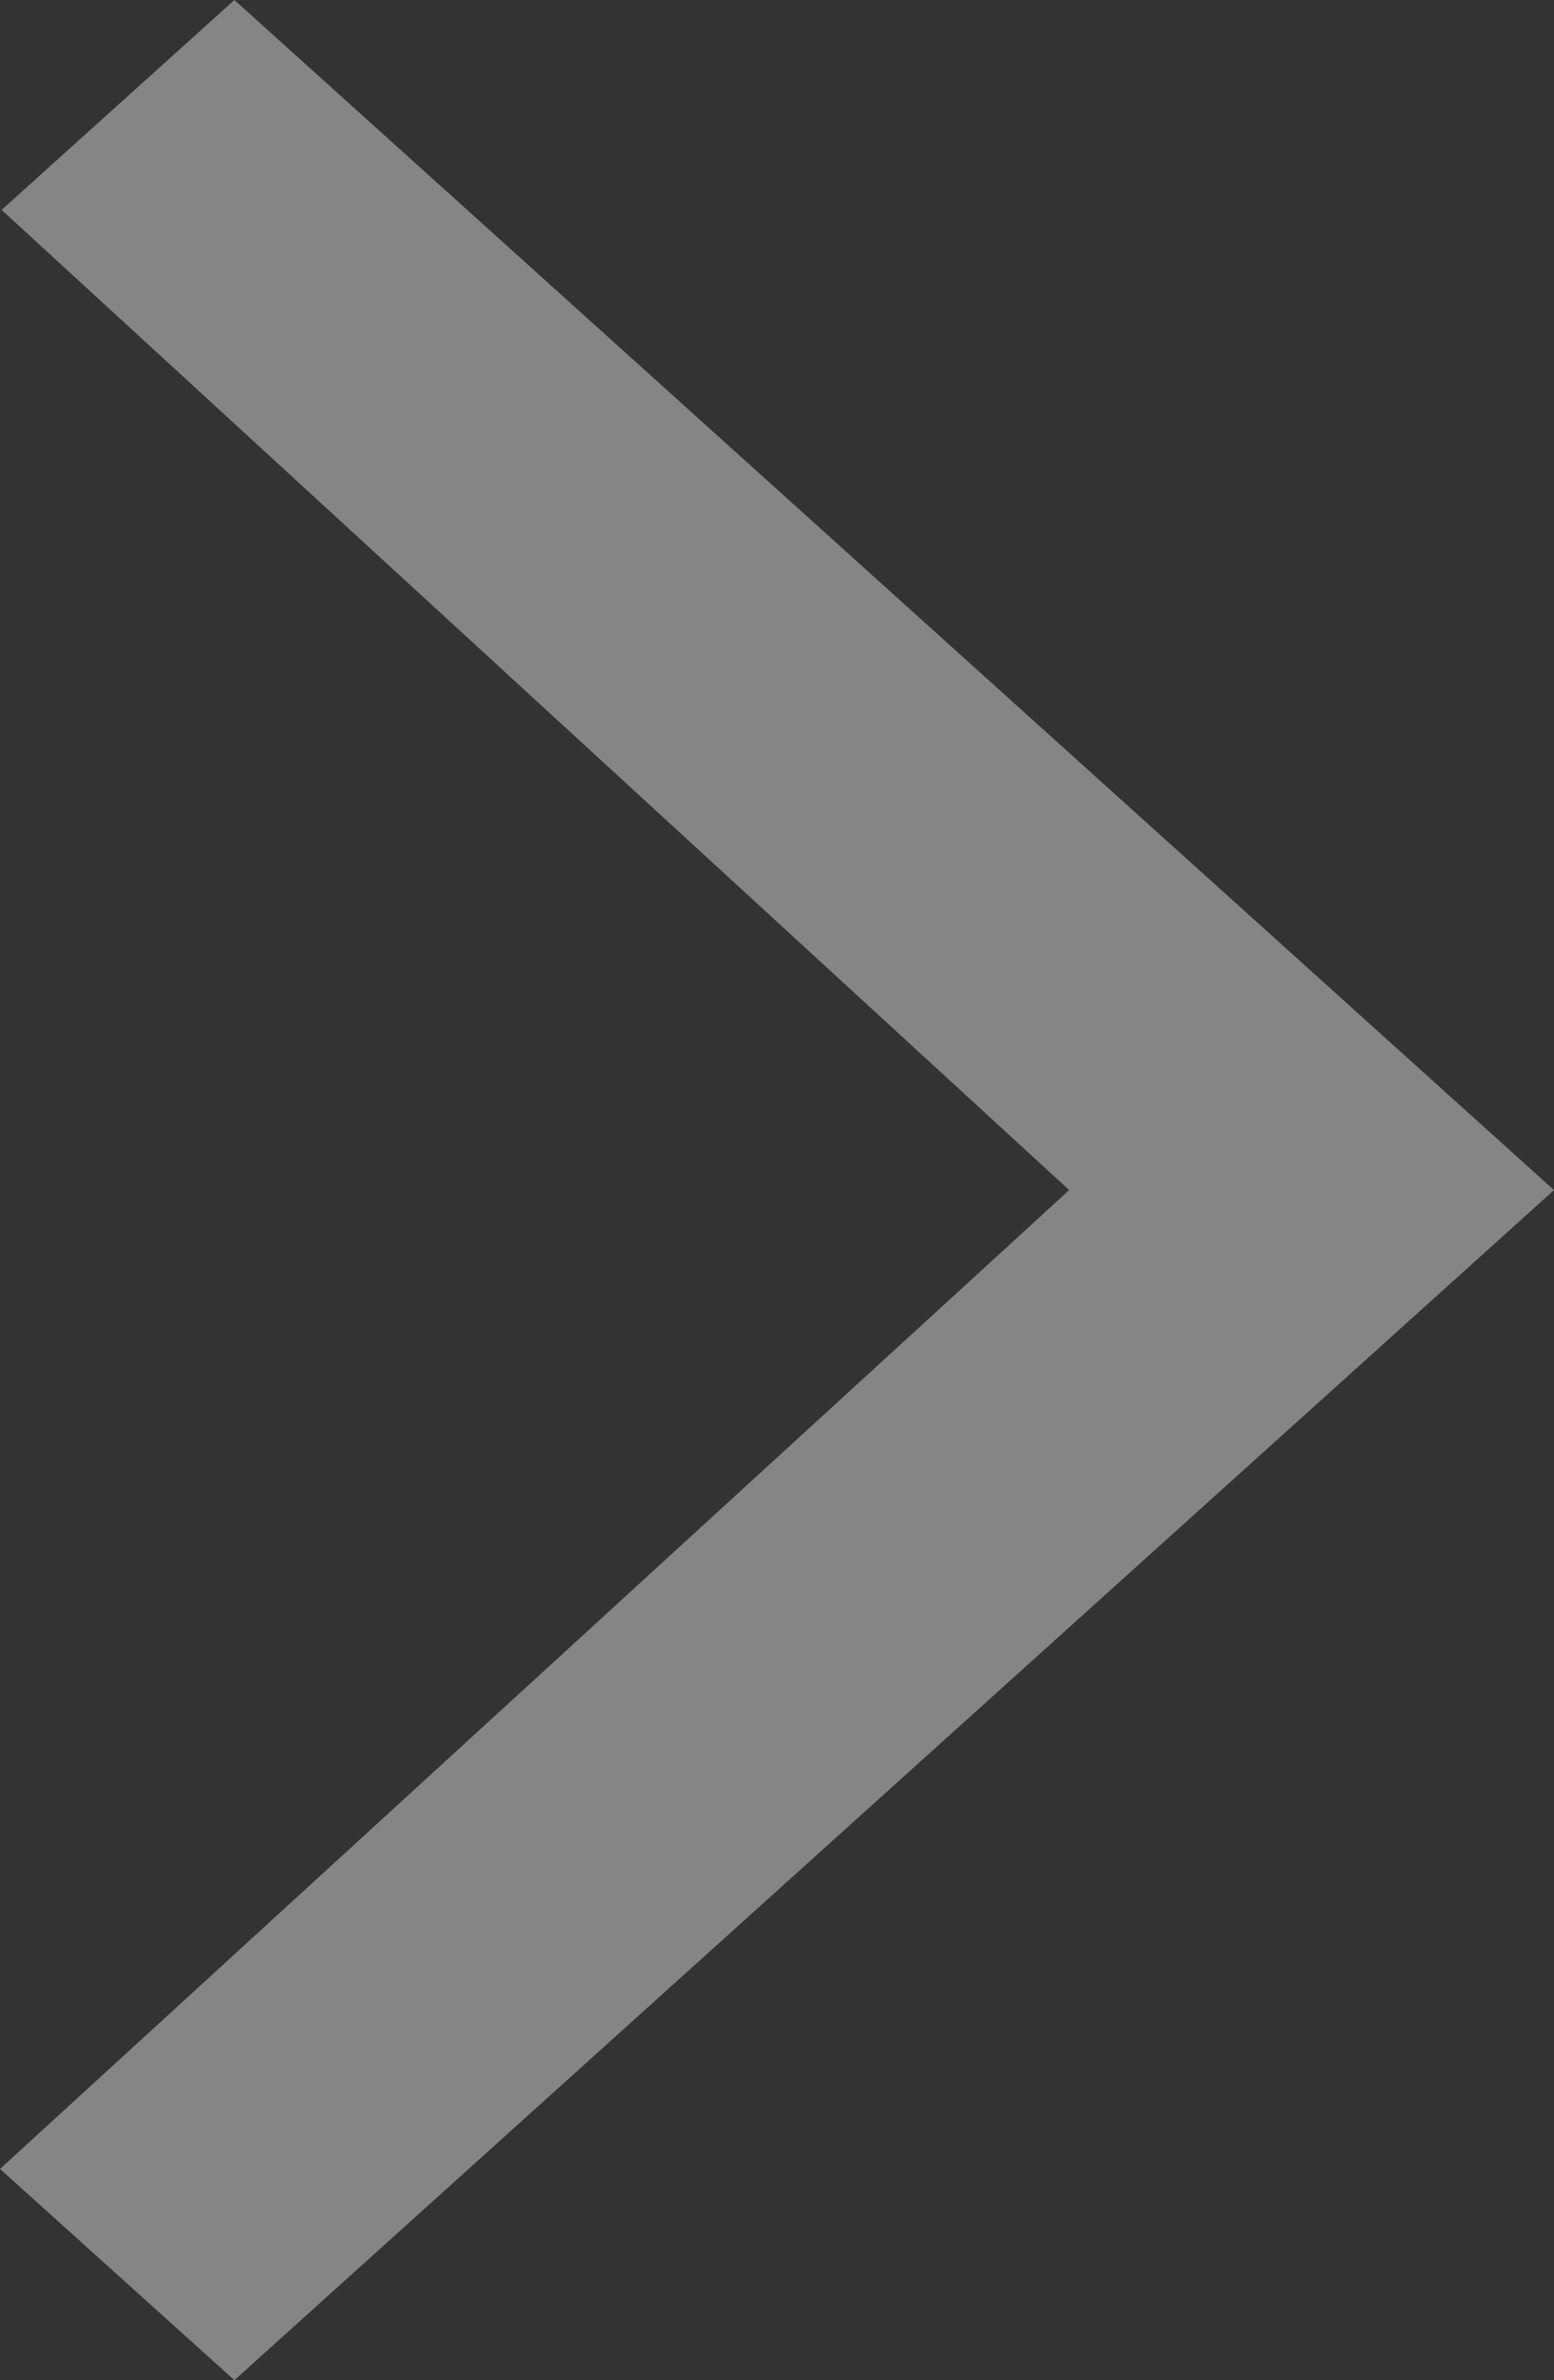 <svg xmlns="http://www.w3.org/2000/svg" width="5.834" height="8.936" viewBox="0 0 5.834 8.936">
  <rect x="0" y="0" width="5.834" height="8.936" fill="#333333" stroke="none"/>
  <path fill="#fff" id="Vector" d="M4.468,5.834,0,.88.793,0,4.468,4.014,8.148.006,8.936.88Z" transform="translate(0 8.936) rotate(-90)" opacity="0.4"/>
</svg>
